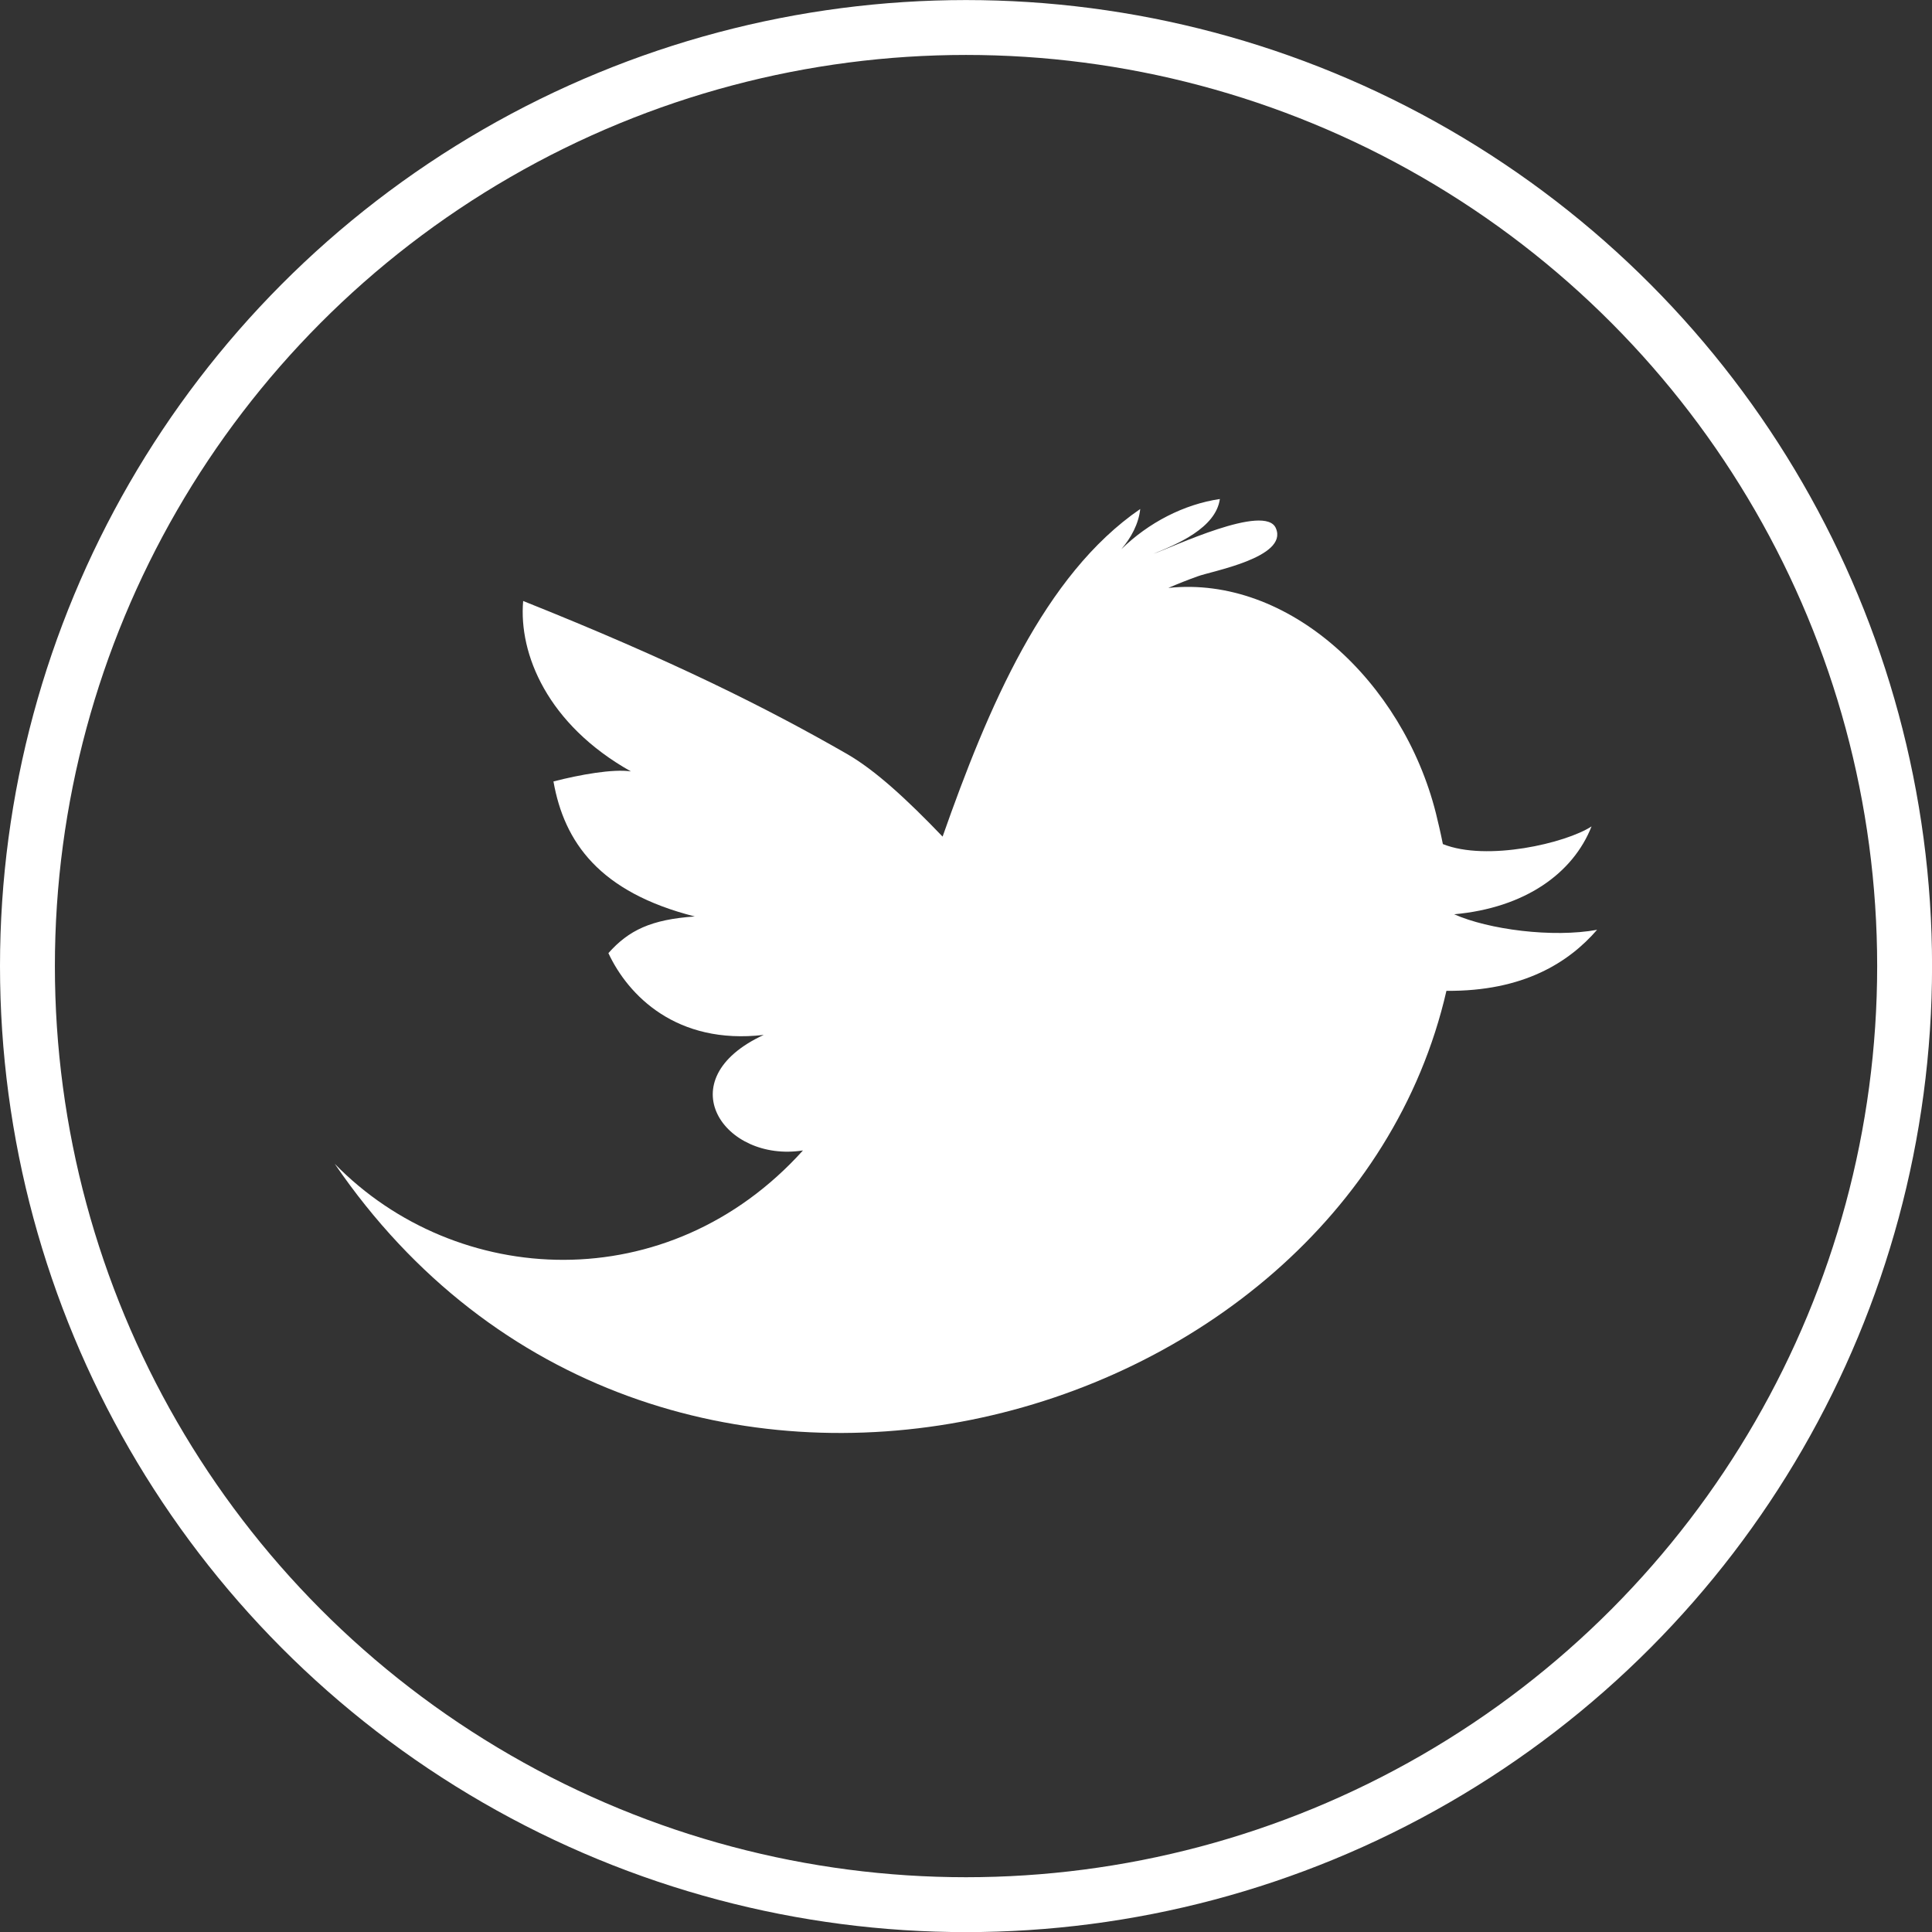 <?xml version="1.0" encoding="UTF-8"?> <!-- Generator: Adobe Illustrator 16.0.3, SVG Export Plug-In . SVG Version: 6.00 Build 0) --> <svg xmlns="http://www.w3.org/2000/svg" xmlns:xlink="http://www.w3.org/1999/xlink" id="Layer_1" x="0px" y="0px" width="35.201px" height="35.202px" viewBox="0 0 35.201 35.202" xml:space="preserve"><rect x="0" y="0" width="35.201" height="35.202" fill="#333333" stroke="none"/> <g> <circle fill="none" stroke="#FFFFFF" stroke-miterlimit="10" cx="17.601" cy="17.602" r="17.101"></circle> <path fill="#FFFFFF" d="M13.915,18.856c-1.589,0.185-2.471-0.72-2.83-1.49c0.37-0.417,0.78-0.614,1.574-0.668 c-1.737-0.441-2.379-1.353-2.575-2.46c0.481-0.124,1.085-0.232,1.411-0.183c-1.52-0.854-2.047-2.14-1.963-3.105 c2.719,1.085,4.451,1.955,5.9,2.787c0.516,0.297,1.093,0.829,1.742,1.506c0.826-2.349,1.85-4.769,3.601-5.969 c-0.029,0.271-0.166,0.524-0.345,0.733c0.496-0.485,1.141-0.819,1.796-0.915c-0.074,0.529-0.783,0.825-1.211,0.998 c0.323-0.107,2.046-0.933,2.233-0.462c0.224,0.531-1.188,0.781-1.427,0.873c-0.18,0.064-0.358,0.135-0.534,0.211 c2.183-0.232,4.268,1.701,4.874,4.1c0.043,0.175,0.088,0.366,0.128,0.567c0.798,0.321,2.244-0.017,2.709-0.322 c-0.337,0.855-1.213,1.485-2.503,1.601c0.623,0.278,1.796,0.432,2.604,0.283c-0.513,0.591-1.338,1.124-2.745,1.112 c-1.874,8.164-14.465,11.628-20.255,3.152c2.219,2.272,6.082,2.474,8.531-0.244C13.194,21.187,12.149,19.673,13.915,18.856z"></path> </g> </svg> 